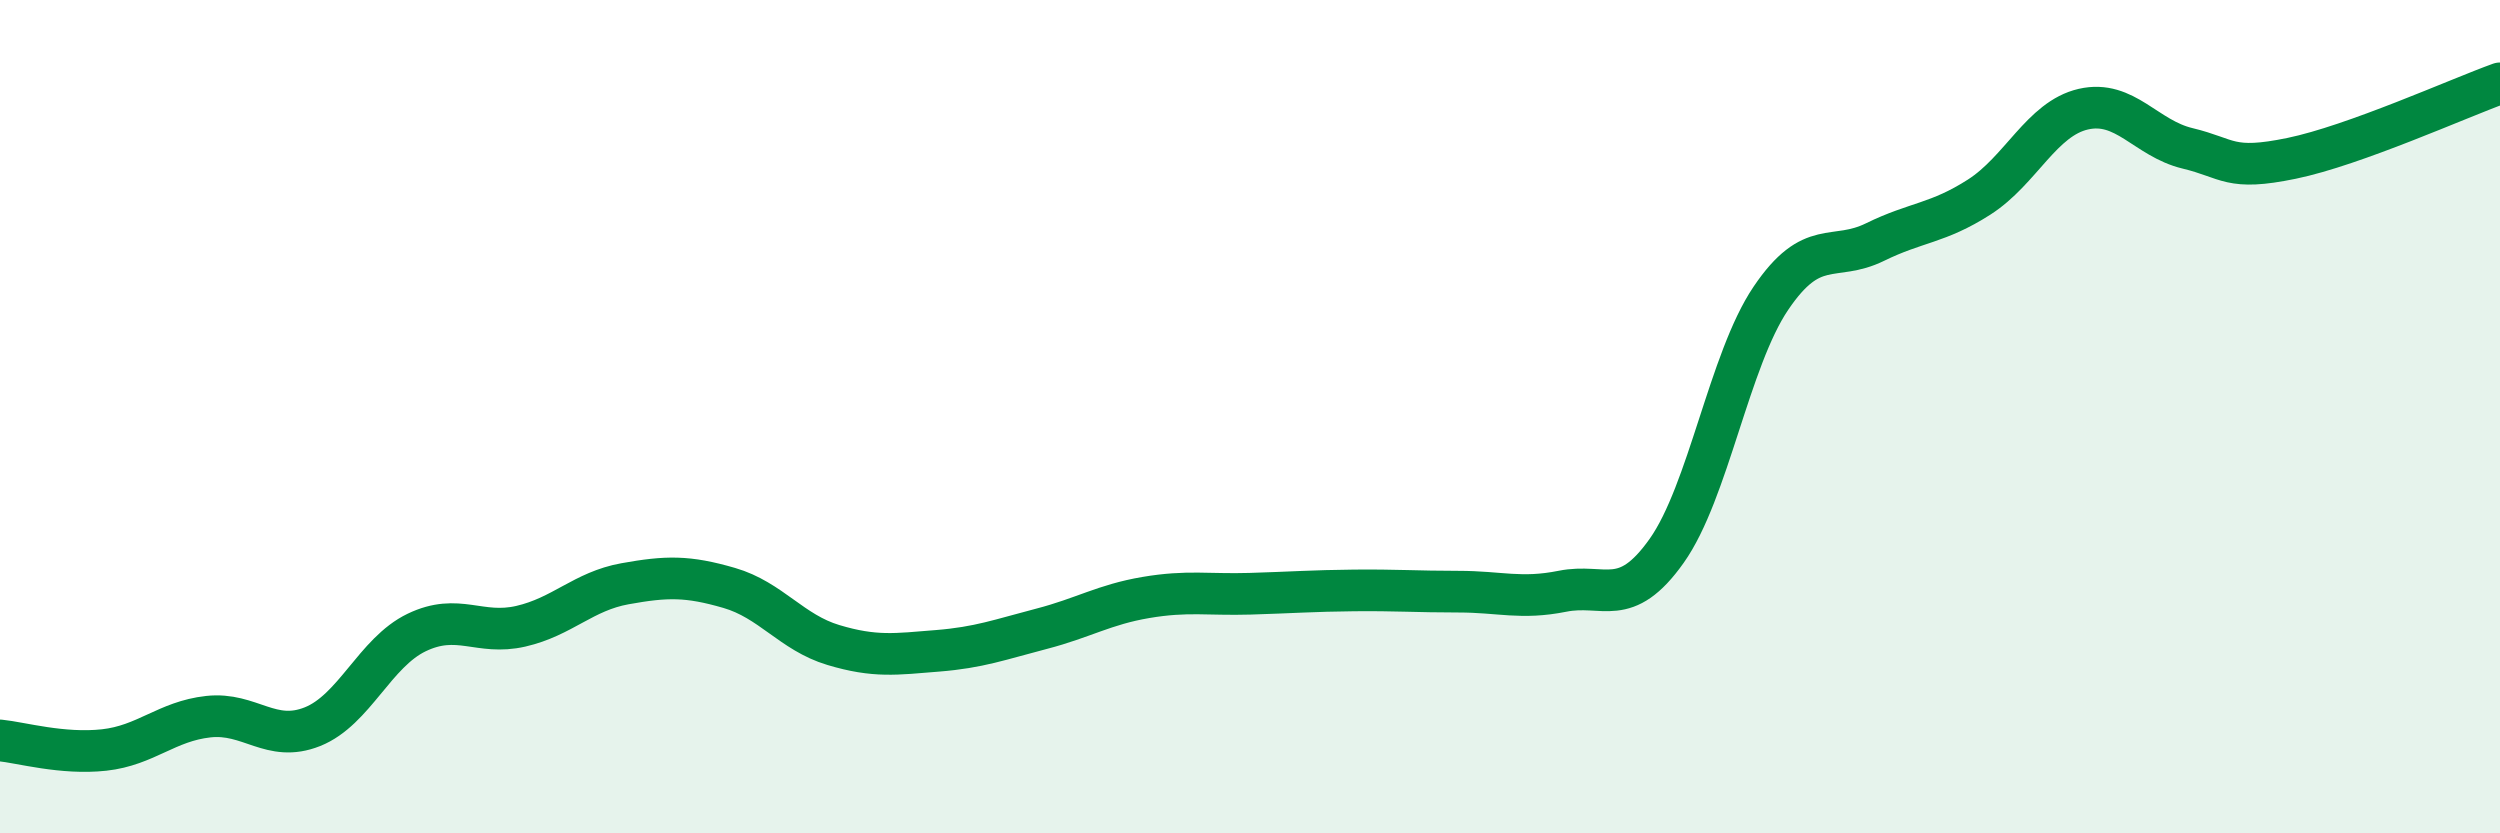 
    <svg width="60" height="20" viewBox="0 0 60 20" xmlns="http://www.w3.org/2000/svg">
      <path
        d="M 0,17.77 C 0.5,17.82 1.5,18.11 2.5,18 C 3.5,17.89 4,17.31 5,17.2 C 6,17.09 6.5,17.84 7.5,17.44 C 8.5,17.04 9,15.66 10,15.18 C 11,14.7 11.5,15.26 12.5,15.03 C 13.5,14.8 14,14.19 15,14.01 C 16,13.83 16.5,13.82 17.5,14.11 C 18.5,14.4 19,15.18 20,15.48 C 21,15.78 21.5,15.7 22.5,15.62 C 23.5,15.54 24,15.35 25,15.09 C 26,14.83 26.5,14.51 27.5,14.34 C 28.5,14.17 29,14.28 30,14.25 C 31,14.22 31.5,14.18 32.5,14.17 C 33.5,14.16 34,14.2 35,14.2 C 36,14.2 36.5,14.39 37.5,14.19 C 38.5,13.99 39,14.63 40,13.22 C 41,11.81 41.5,8.64 42.5,7.16 C 43.5,5.68 44,6.3 45,5.81 C 46,5.32 46.5,5.37 47.5,4.73 C 48.5,4.09 49,2.85 50,2.62 C 51,2.39 51.5,3.32 52.5,3.56 C 53.5,3.8 53.5,4.11 55,3.8 C 56.5,3.49 59,2.36 60,2L60 20L0 20Z"
        fill="#008740"
        opacity="0.1"
        stroke-linecap="round"
        stroke-linejoin="round"
      />
      <path
        d="M 0,17.77 C 0.5,17.82 1.5,18.11 2.5,18 C 3.5,17.89 4,17.31 5,17.2 C 6,17.09 6.5,17.84 7.5,17.44 C 8.5,17.04 9,15.66 10,15.18 C 11,14.7 11.5,15.26 12.5,15.03 C 13.5,14.8 14,14.19 15,14.01 C 16,13.83 16.5,13.82 17.5,14.11 C 18.5,14.4 19,15.18 20,15.48 C 21,15.78 21.5,15.7 22.5,15.62 C 23.5,15.54 24,15.35 25,15.09 C 26,14.83 26.5,14.51 27.5,14.34 C 28.5,14.17 29,14.28 30,14.25 C 31,14.22 31.5,14.18 32.5,14.17 C 33.5,14.16 34,14.2 35,14.2 C 36,14.2 36.5,14.39 37.5,14.19 C 38.5,13.99 39,14.63 40,13.22 C 41,11.81 41.5,8.64 42.5,7.16 C 43.5,5.68 44,6.3 45,5.81 C 46,5.32 46.5,5.37 47.5,4.73 C 48.5,4.09 49,2.85 50,2.62 C 51,2.39 51.5,3.32 52.5,3.56 C 53.5,3.8 53.5,4.11 55,3.8 C 56.5,3.49 59,2.36 60,2"
        stroke="#008740"
        stroke-width="1"
        fill="none"
        stroke-linecap="round"
        stroke-linejoin="round"
      />
    </svg>
  